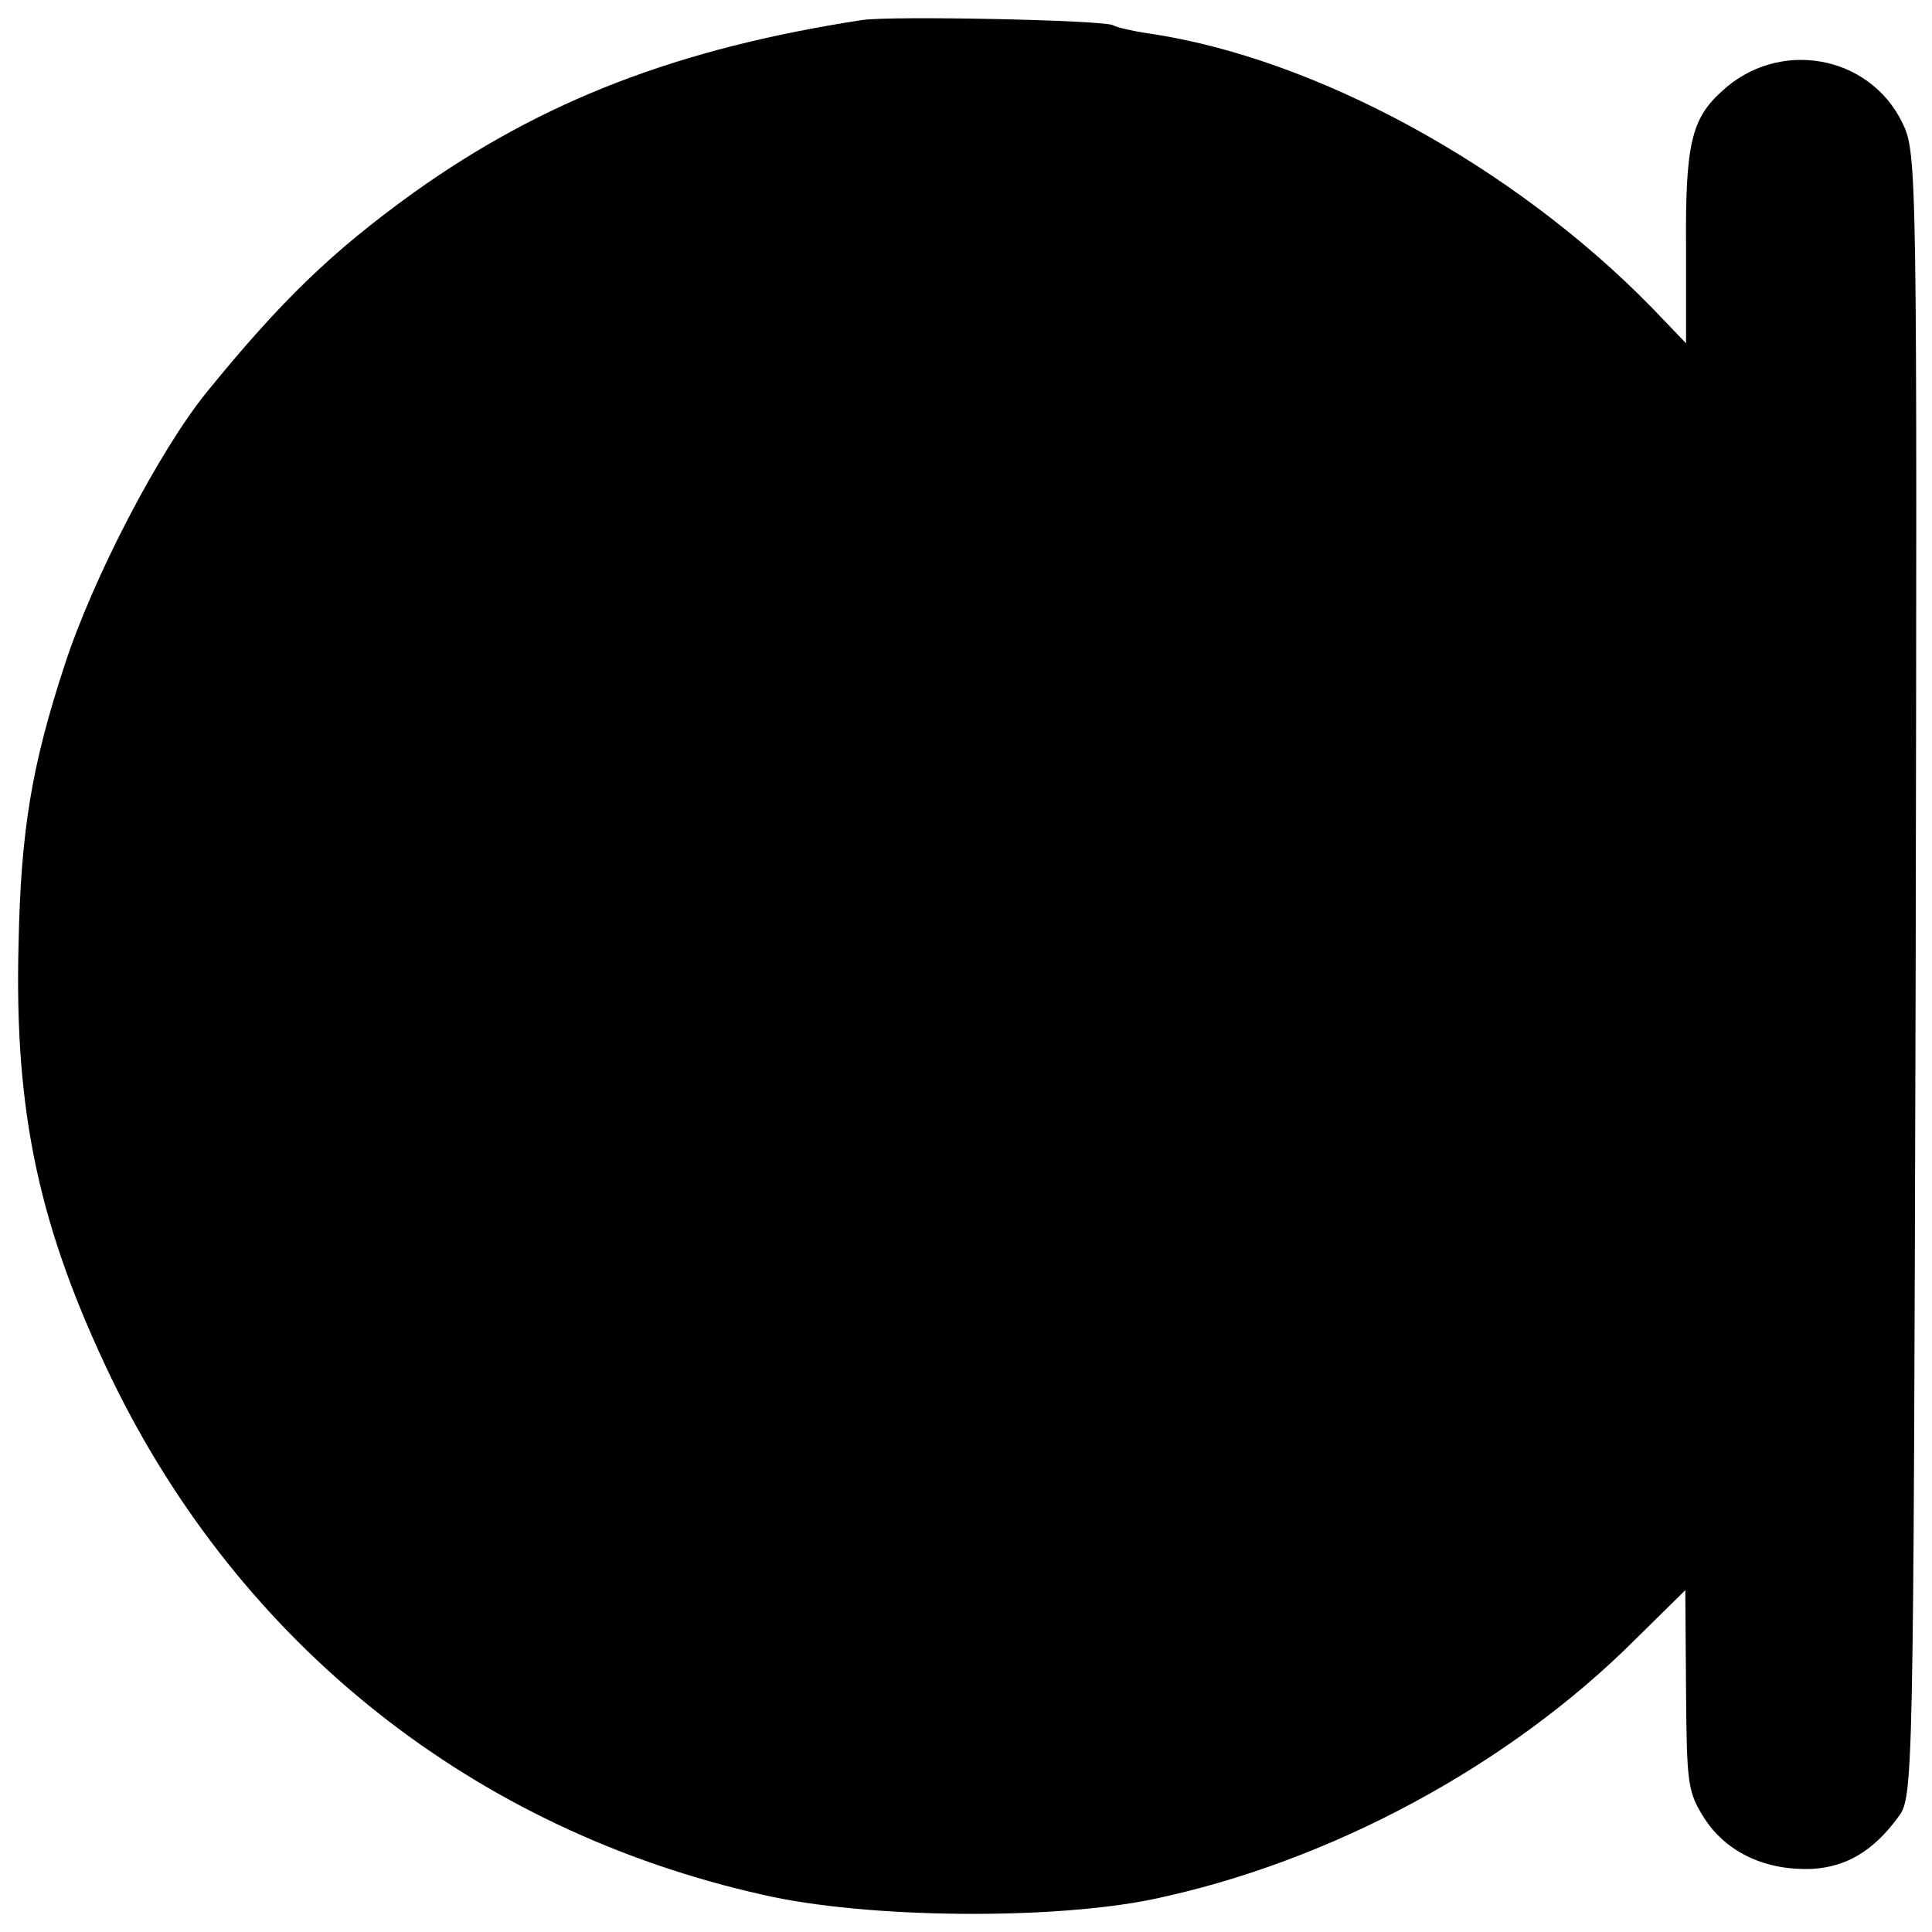 <?xml version="1.0" standalone="no"?>
<!DOCTYPE svg PUBLIC "-//W3C//DTD SVG 20010904//EN"
 "http://www.w3.org/TR/2001/REC-SVG-20010904/DTD/svg10.dtd">
<svg version="1.0" xmlns="http://www.w3.org/2000/svg"
 width="260pt" height="260pt" viewBox="0 0 260 260"
 preserveAspectRatio="xMidYMid meet">
<g transform="translate(0,260) scale(0.1,-0.1)"
fill="#000000" stroke="none">
<path d="M1160 2573 c-247 -38 -429 -108 -603 -232 -111 -80 -179 -146 -279
-269 -64 -79 -153 -250 -191 -367 -44 -134 -59 -222 -62 -375 -6 -228 28 -383
125 -585 174 -359 488 -608 877 -695 139 -32 388 -34 524 -6 239 50 480 180
650 350 l67 66 1 -135 c1 -127 2 -137 26 -174 30 -45 83 -69 145 -66 45 3 81
24 114 69 21 27 21 34 24 1133 2 1091 2 1107 -18 1148 -45 92 -167 113 -243
42 -41 -37 -49 -72 -48 -210 l0 -129 -47 49 c-186 190 -452 335 -676 368 -21
3 -43 8 -48 11 -12 7 -299 13 -338 7z"/>
</g>
</svg>
